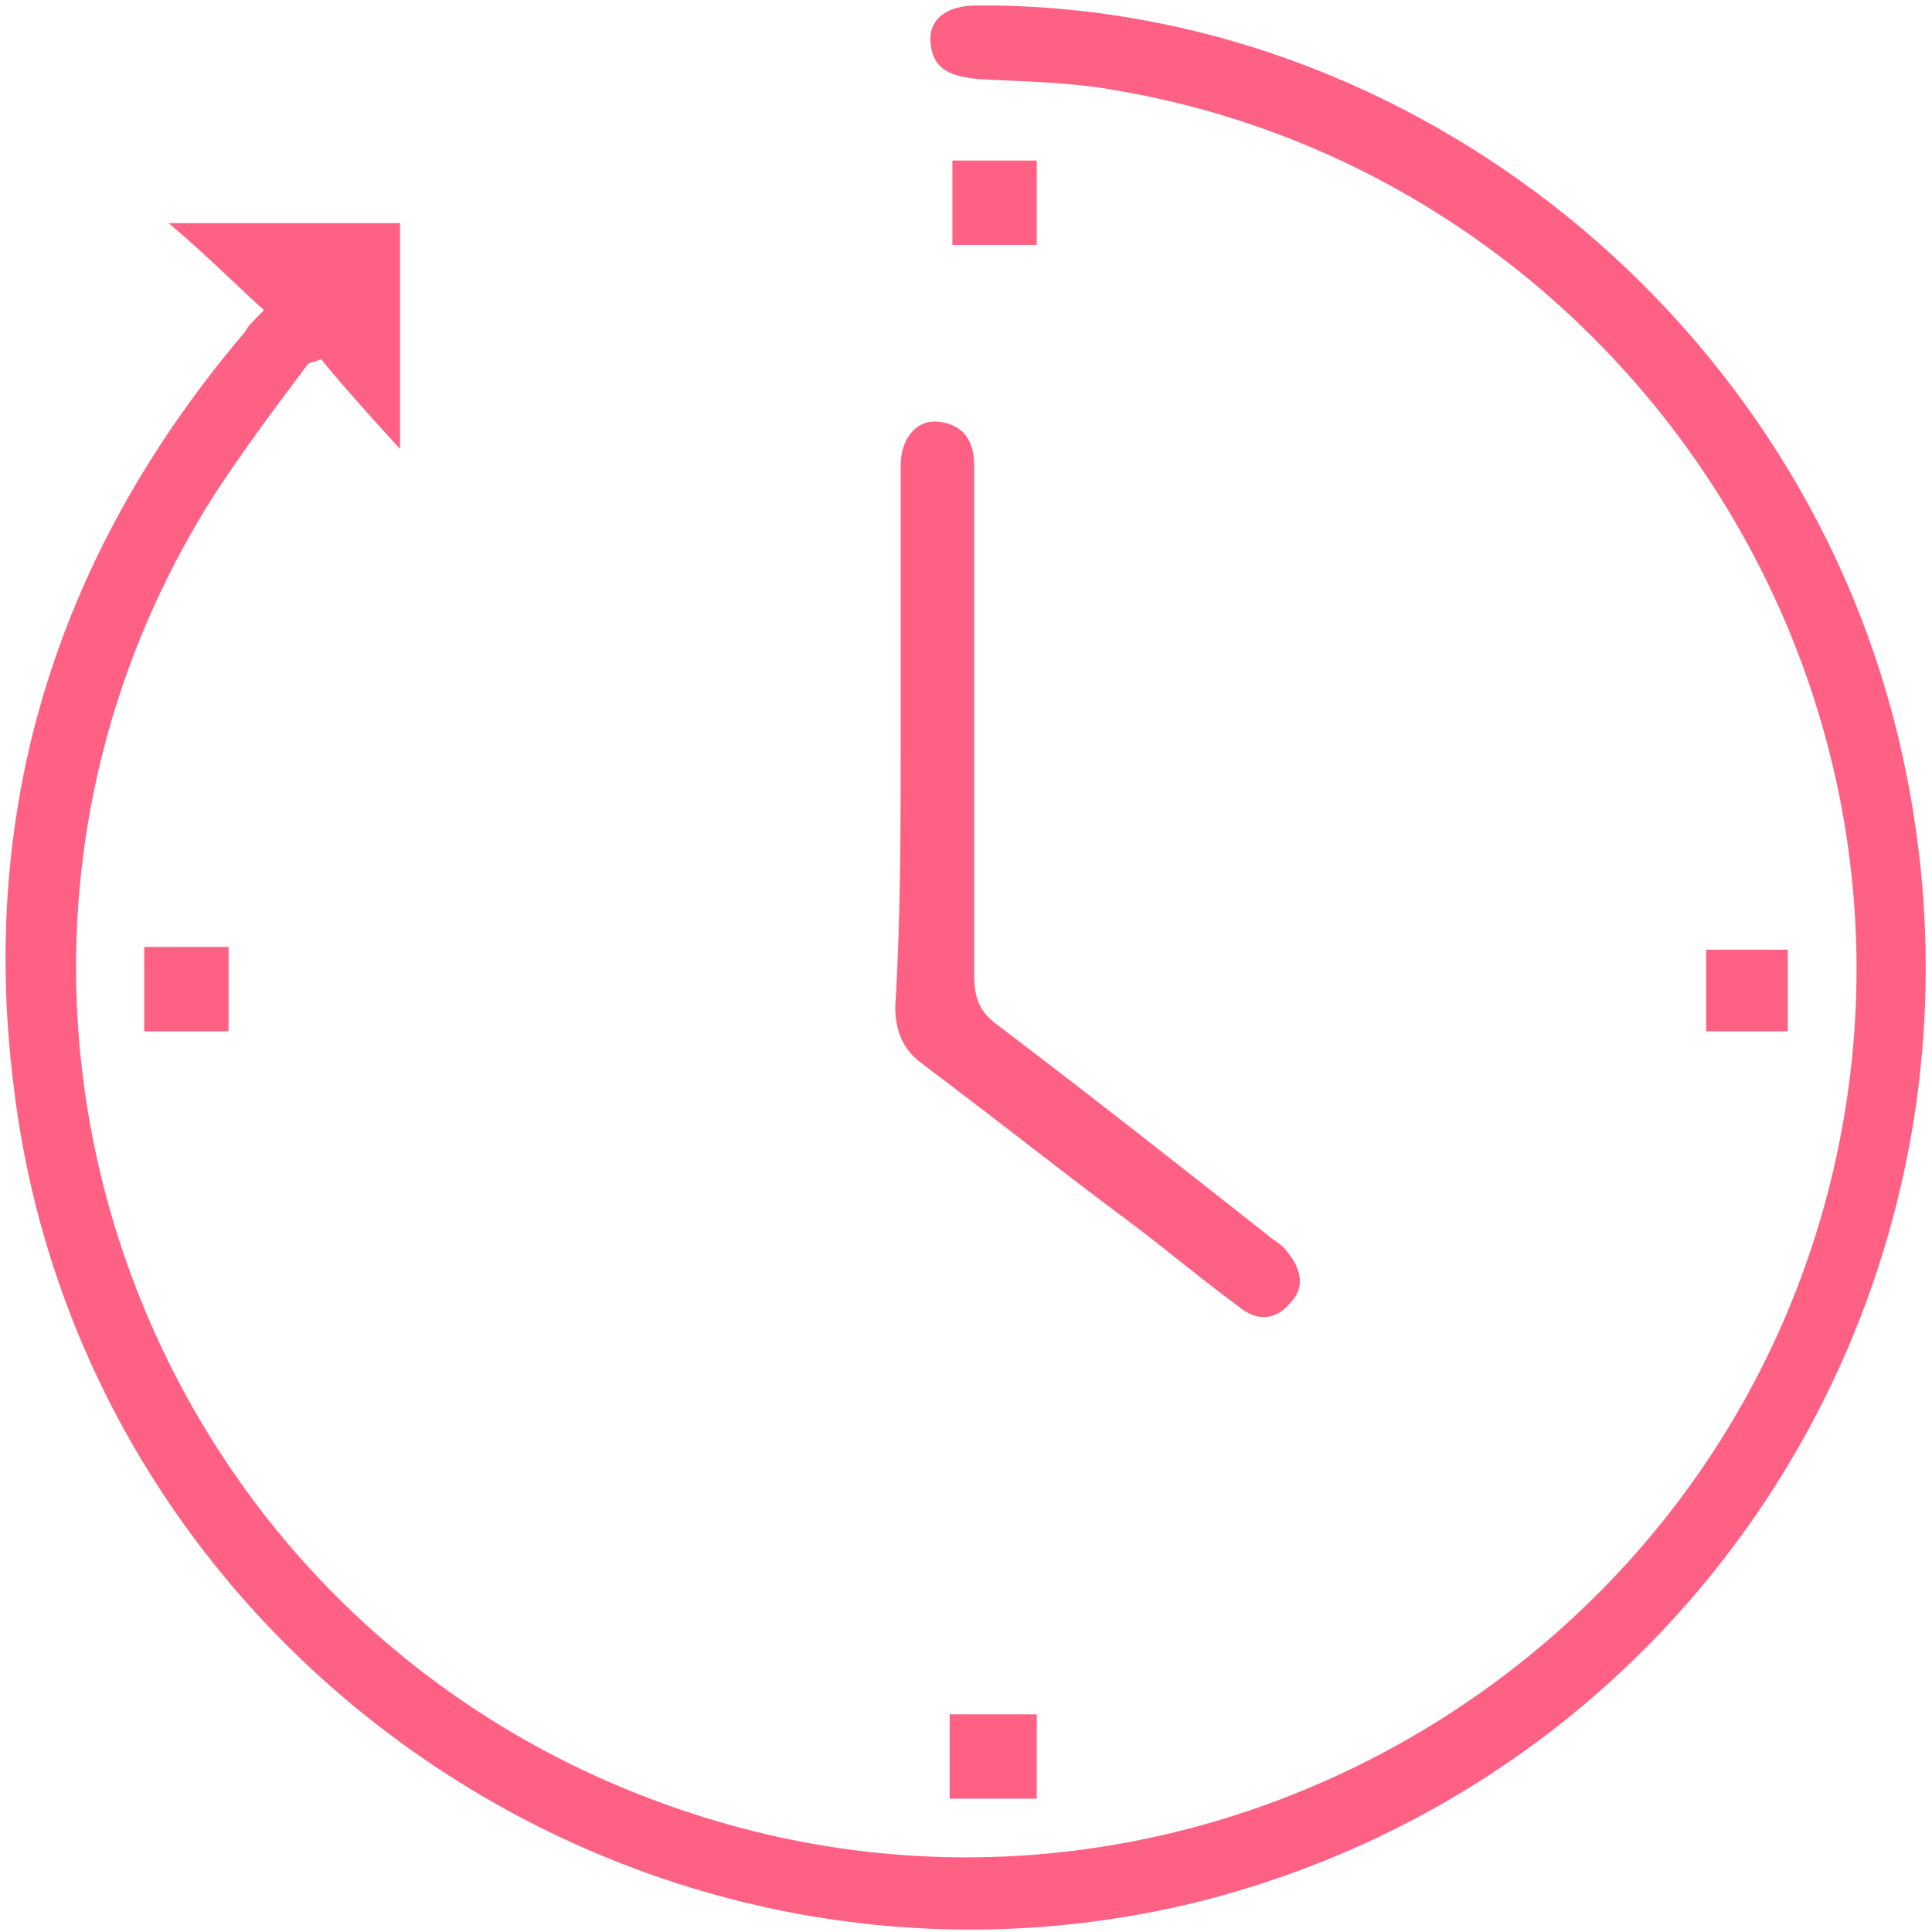 <?xml version="1.0" encoding="UTF-8"?>
<svg xmlns="http://www.w3.org/2000/svg" width="71" height="71" viewBox="0 0 71 71" fill="none">
  <path class="st0" d="M9.7,11.4c-1.2-1.1-2.2-2.1-3.5-3.2c3,0,5.7,0,8.5,0c0,2.7,0,5.5,0,8.3c-1-1.1-2-2.2-2.9-3.3   c-0.2,0.1-0.4,0.1-0.5,0.2c-1.2,1.6-2.4,3.2-3.5,4.9C-3.4,36.1,5,59.7,25,66.5c19.3,6.6,40-6.1,42.9-26.3c2.5-17.5-9.6-34-27-36.9   C39.2,3,37.5,3,35.9,2.9c-0.9-0.1-1.6-0.3-1.7-1.3c-0.1-0.9,0.6-1.4,1.7-1.4c16-0.1,30.5,11.6,34,27.5c4.2,18.9-7.2,37.5-25.9,42.2   C23.6,74.9,3,60.8,0.5,39.9C-0.8,29.5,2.2,20.2,9,12.2C9.1,12,9.3,11.8,9.7,11.4z" fill="#FF6185"></path>
  <path class="st0" d="M33.1,27.1c0-3.3,0-6.7,0-10c0-1,0.6-1.7,1.4-1.6c0.9,0.1,1.3,0.7,1.3,1.6c0,0.3,0,0.6,0,0.9    c0,5.9,0,11.8,0,17.8c0,0.9,0.2,1.4,0.9,1.9c3.3,2.5,6.6,5.1,9.9,7.7c0.2,0.2,0.5,0.3,0.7,0.6c0.5,0.6,0.7,1.3,0.1,1.9    c-0.5,0.6-1.2,0.7-1.9,0.1c-1.5-1.1-2.9-2.3-4.4-3.4c-2.4-1.8-4.8-3.7-7.2-5.5c-0.7-0.5-1-1.2-1-2.1C33.1,33.7,33.1,30.4,33.1,27.1    z" fill="#FF6185"></path>
  <path class="st0" d="M35,5.9c1.1,0,2.1,0,3.1,0c0,1.1,0,2.1,0,3.1c-1,0-2.1,0-3.1,0C35,8,35,7,35,5.9z" fill="#FF6185"></path>
  <path class="st0" d="M38.1,63c0,1.1,0,2,0,3.1c-1,0-2.1,0-3.2,0c0-1,0-2,0-3.1C36,63,37,63,38.1,63z" fill="#FF6185"></path>
  <path class="st0" d="M5.3,37.9c0-1,0-2,0-3.1c1.1,0,2.1,0,3.1,0c0,1,0,2,0,3.1C7.4,37.9,6.4,37.9,5.3,37.9z" fill="#FF6185"></path>
  <path class="st0" d="M62.7,37.9c0-1,0-2,0-3c1,0,2,0,3,0c0,1,0,2,0,3C64.8,37.9,63.8,37.9,62.7,37.9z" fill="#FF6185"></path>
</svg>
